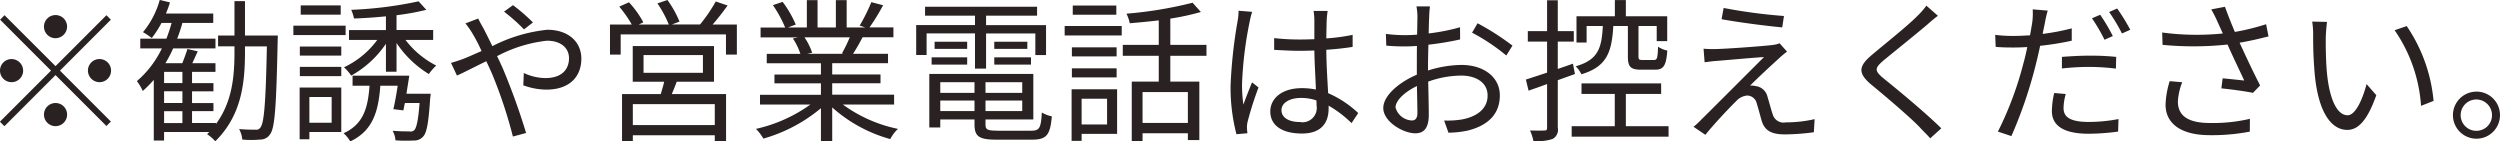 <svg xmlns="http://www.w3.org/2000/svg" width="259.31" height="14.657" viewBox="0 0 259.31 14.657">
  <defs>
    <style>
      .cls-1 {
        fill: #2a2222;
        fill-rule: evenodd;
      }
    </style>
  </defs>
  <path id="_勧誘や営業電話はお控えください_" data-name="※勧誘や営業電話はお控えください。 " class="cls-1" d="M1061.68,767.075a1.2,1.2,0,1,0-1.2,1.2A1.214,1.214,0,0,0,1061.68,767.075Zm-6.49-1.185-0.46.465,5.28,5.282-5.3,5.3,0.47,0.464,5.3-5.3,5.28,5.282,0.46-.464-5.28-5.282,5.28-5.282-0.46-.465-5.28,5.282Zm0.72,4.546a1.2,1.2,0,1,0,1.21,1.2A1.213,1.213,0,0,0,1055.91,770.436Zm9.13,2.4a1.2,1.2,0,1,0-1.2-1.2A1.213,1.213,0,0,0,1065.04,772.837Zm-5.76,3.361a1.2,1.2,0,1,0,1.2-1.2A1.206,1.206,0,0,0,1059.28,776.2Zm12.46-.352h1.9v1.233h-1.9v-1.233Zm1.9-2.913h-1.9v-1.168h1.9v1.168Zm0,2.065h-1.9v-1.216h1.9V775Zm6.49-7v-3.569h-1.09V768h-1.7v1.121h1.7v0.608c0,2.5-.23,5.154-1.92,7.443v-0.1h-2.48v-1.233h2.22V775h-2.22v-1.216h2.22v-0.849h-2.22v-1.168h2.43v-0.9h-2.4c0.17-.384.37-0.8,0.56-1.232l-1.07-.24c-0.12.4-.34,0.992-0.53,1.472h-1.75a13.538,13.538,0,0,0,.8-1.536h4.39v-1.009h-3.97a17.134,17.134,0,0,0,.54-1.632h3.2v-0.977h-4.91a10.676,10.676,0,0,0,.42-1.152l-1.06-.256a9.043,9.043,0,0,1-1.74,3.345,6.669,6.669,0,0,1,.91.608,9.644,9.644,0,0,0,1.01-1.568h1.05a17.134,17.134,0,0,1-.54,1.632h-2.71v1.009h2.24a10.309,10.309,0,0,1-2.59,3.393,5.526,5.526,0,0,1,.61,1.025,12.061,12.061,0,0,0,1.14-1.153v6.291h1.07v-0.881h4.69l-0.23.224a4.161,4.161,0,0,1,.85.737c2.69-2.657,3.08-5.939,3.08-9.236v-0.608h2.27c-0.11,5.858-.29,7.939-0.66,8.4a0.5,0.5,0,0,1-.51.24c-0.3,0-.98,0-1.71-0.064a2.759,2.759,0,0,1,.33,1.089,10.177,10.177,0,0,0,1.86,0,1.193,1.193,0,0,0,1.04-.577c0.48-.656.63-2.865,0.77-9.62,0-.144.02-0.592,0.02-0.592h-3.41Zm9.93-3.121h-4.15v0.96h4.15v-0.96Zm0.51,2.1h-5.42v0.976h5.42v-0.976Zm-1.45,7.395v2.673h-2.31v-2.673h2.31Zm1-.977h-4.32v5.363h1.01v-0.753h3.31V773.4Zm-4.3-1.184h4.3v-0.961h-4.3v0.961Zm0-2.129h4.3V769.14h-4.3v0.944Zm11.06,3.954c0.09-.625.21-1.281,0.29-1.873h-5.88v1.04h1.76c-0.17,2.337-.65,4-2.69,4.93a3.641,3.641,0,0,1,.69.849c2.31-1.089,2.92-3.042,3.12-5.779h1.8c-0.13.865-.29,1.777-0.45,2.433l1.04,0.128c0.05-.224.09-0.48,0.16-0.768h1.52c-0.14,1.825-.32,2.577-0.55,2.817a0.565,0.565,0,0,1-.52.128c-0.28,0-1,0-1.73-.064a2.3,2.3,0,0,1,.3.993,15.165,15.165,0,0,0,1.89.016,1.222,1.222,0,0,0,.96-0.385c0.4-.4.58-1.424,0.75-4a2.992,2.992,0,0,0,.05-0.464h-2.51Zm2.77-5.587v-1.024h-3.8V765.89a24.776,24.776,0,0,0,3.09-.56l-0.8-.88a40.614,40.614,0,0,1-6.99.88,4.45,4.45,0,0,1,.29.9c1.05-.032,2.19-0.112,3.31-0.224v1.425h-3.83v1.024h2.93a9.016,9.016,0,0,1-3.45,2.834,5.292,5.292,0,0,1,.75.864,10.511,10.511,0,0,0,3.6-3.3v2.9h1.1v-2.978a10.852,10.852,0,0,0,3.35,3.218,5.284,5.284,0,0,1,.77-0.881,9.327,9.327,0,0,1-3.19-2.657h2.87Zm10.35-1.808a19.086,19.086,0,0,0-2.07-1.793l-0.93.672a18.717,18.717,0,0,1,2.07,1.841Zm-7,.1a9.236,9.236,0,0,1,.77,1.12,17.478,17.478,0,0,1,.9,1.745c-0.69.3-1.33,0.592-1.86,0.8-0.29.112-.85,0.3-1.31,0.432l0.62,1.313c0.72-.32,1.83-0.9,3.04-1.489,0.2,0.416.4,0.865,0.6,1.313a47.631,47.631,0,0,1,2.16,6.5l1.37-.368a69.565,69.565,0,0,0-2.4-6.658c-0.19-.433-0.4-0.881-0.61-1.313a14.382,14.382,0,0,1,5.16-1.6c1.57,0,2.3.849,2.3,1.809,0,1.121-.7,2.065-2.45,2.065a5.312,5.312,0,0,1-2.24-.528l-0.05,1.28a7.141,7.141,0,0,0,2.37.448c2.48,0,3.65-1.392,3.65-3.217,0-1.729-1.34-2.993-3.53-2.993a15.963,15.963,0,0,0-5.7,1.7c-0.32-.657-0.64-1.3-0.91-1.825-0.16-.272-0.44-0.784-0.56-1.041Zm25.86,10.548h-8.5V775.11h8.5v2.177Zm-7.39-7.267h6.16v1.841h-6.16V770.02Zm7.31,2.769v-3.7h-8.43v3.7h3.26c-0.09.416-.24,0.88-0.35,1.281h-4.02v4.882h1.12v-0.609h8.5v0.593h1.17V774.07h-5.63c0.17-.4.35-0.833,0.51-1.281h3.87Zm-0.14-5.938c0.51-.577,1.07-1.3,1.55-1.969l-1.23-.416a16.047,16.047,0,0,1-1.63,2.385h-2.92l0.79-.3a10.708,10.708,0,0,0-1.25-2.241l-1.04.352a11.478,11.478,0,0,1,1.18,2.193h-3.12l0.48-.224a9.721,9.721,0,0,0-1.49-2.081l-1.01.448a12.262,12.262,0,0,1,1.3,1.857h-2.26v3.121h1.11v-2.1h10.92v2.1h1.13v-3.121h-2.51Zm14.22,1.328a14.3,14.3,0,0,1-.81,1.665l0.16,0.048h-3.77l0.52-.112a6.353,6.353,0,0,0-.8-1.6h4.7Zm4.6,6.963v-1.008h-6.42v-1.185h5.01v-0.912h-5.01v-1.169h5.79v-0.976h-3.63c0.32-.48.67-1.105,0.99-1.713h3.2v-1.024h-2.48a22.388,22.388,0,0,0,1.41-2.3l-1.22-.32a19.2,19.2,0,0,1-1.21,2.433l0.59,0.192h-1.94v-2.833h-1.12v2.833h-1.9v-2.833h-1.11v2.833h-1.97l0.82-.3a11.182,11.182,0,0,0-1.36-2.353l-1.01.336a12.894,12.894,0,0,1,1.27,2.321h-2.55v1.024h3.91l-0.56.112a6.557,6.557,0,0,1,.78,1.6h-3.49v0.976h5.62v1.169h-4.82v0.912h4.82v1.185h-6.32v1.008h5.23a15.445,15.445,0,0,1-5.65,2.529,4.958,4.958,0,0,1,.77,1.008,16.153,16.153,0,0,0,5.97-3.153v3.41h1.17v-3.49a15.044,15.044,0,0,0,6.02,3.282,4.079,4.079,0,0,1,.8-1.057,14.675,14.675,0,0,1-5.72-2.529h5.32Zm8.39-3.713H1157v-3.65h5.11v2.241h1.11v-3.105H1157v-0.977h5.29V765.01h-11.62v0.928h5.18v0.977h-6.1v3.105h1.08v-2.241h5.02v3.65Zm2-.417h3.81V770.26h-3.81v0.752Zm0-2.369v0.737h3.43v-0.737h-3.43Zm-2.81,0h-3.38v0.737h3.38v-0.737Zm-3.69,2.369h3.69V770.26h-3.69v0.752Zm0.9,4.818v-1.088h3.55v1.088h-3.55Zm3.55-2.993v1.105h-3.55v-1.105h3.55Zm4.95,1.105h-3.81v-1.105h3.81v1.105Zm-3.81,1.888v-1.088h3.81v1.088h-3.81Zm1.2,2.033c-1.01,0-1.2-.112-1.2-0.656V776.7h4.96v-4.722h-10.79v5.554h1.14V776.7h3.55v0.512c0,1.28.5,1.585,2.29,1.585h3.68c1.51,0,1.88-.481,2.05-2.417a3.4,3.4,0,0,1-1.04-.4c-0.08,1.6-.24,1.889-1.09,1.889h-3.55Zm12.37-12.981h-4.52v0.96h4.52v-0.96Zm-0.96,9.668v2.673h-2.64V774.55h2.64Zm1.04-.977h-4.72v5.347h1.04V778.2h3.68v-4.626Zm-4.69-1.232h4.64V771.4h-4.64v0.944Zm4.64-3.121h-4.64v0.944h4.64V769.22Zm-5.39-1.233h5.92v-0.976h-5.92v0.976Zm12.78,9.076h-4.7v-3.2h4.7v3.2Zm1.93-6.963v-1.136h-3.75v-2.722a25.836,25.836,0,0,0,3.17-.688l-0.86-.96a41.851,41.851,0,0,1-6.86,1.136,3.7,3.7,0,0,1,.34.993c0.96-.08,1.99-0.176,3.01-0.3v2.545h-3.73V770.1h3.73v2.673h-2.8v6.163h1.12v-0.8h4.7v0.705h1.19v-6.067h-3.01V770.1h3.75Zm3.33-4.674a6.373,6.373,0,0,1-.11,1.121,49.718,49.718,0,0,0-.72,6.658,19.142,19.142,0,0,0,.61,5.026l1.14-.1a5,5,0,0,1-.05-0.544,2.481,2.481,0,0,1,.08-0.7,34.227,34.227,0,0,1,1.12-3.506l-0.67-.528c-0.27.64-.64,1.585-0.9,2.305a14.253,14.253,0,0,1-.14-2.161,38.935,38.935,0,0,1,.78-6.386,8.764,8.764,0,0,1,.27-1.073Zm8.09,9.828a1.481,1.481,0,0,1-1.73,1.713c-1.14,0-1.91-.448-1.91-1.233,0-.736.82-1.264,2.01-1.264a4.91,4.91,0,0,1,1.61.256A5.1,5.1,0,0,1,1191.28,775.254Zm4.32,0.784a10.776,10.776,0,0,0-3.12-2.064c-0.07-1.329-.18-2.914-0.19-4.5,0.94-.064,1.87-0.16,2.73-0.3v-1.249a19.921,19.921,0,0,1-2.73.368c0.01-.736.03-1.472,0.04-1.9,0.02-.321.05-0.641,0.1-0.945h-1.46a6.22,6.22,0,0,1,.08.961v1.968c-0.49.016-.99,0.032-1.48,0.032a24.7,24.7,0,0,1-2.69-.144v1.217c0.92,0.048,1.76.1,2.65,0.1,0.52,0,1.01-.016,1.52-0.032,0.02,1.312.12,2.833,0.16,4.049a6.979,6.979,0,0,0-1.47-.144c-2.08,0-3.26,1.089-3.26,2.417,0,1.409,1.16,2.289,3.29,2.289,2.15,0,2.76-1.28,2.76-2.593V775.27a12.069,12.069,0,0,1,2.38,1.809Zm5.58,0.769a1.84,1.84,0,0,1-1.71-1.345c0-.72.94-1.616,2.22-2.225,0.02,1.153.05,2.225,0.05,2.8C1201.74,776.535,1201.55,776.807,1201.18,776.807Zm1.66-5.715c0-.64.02-1.392,0.04-2.144a31.765,31.765,0,0,0,3.29-.545l-0.01-1.264a21.013,21.013,0,0,1-3.25.64c0.01-.7.03-1.328,0.05-1.713,0.01-.368.04-0.8,0.08-1.088h-1.4a5.706,5.706,0,0,1,.1,1.12c0,0.289-.02.977-0.03,1.809-0.43.032-.85,0.048-1.22,0.048a14.457,14.457,0,0,1-2.02-.128l0.04,1.217a19.6,19.6,0,0,0,2.01.08c0.34,0,.74-0.016,1.17-0.048-0.01.7-.01,1.44-0.01,2.08v0.9c-1.83.784-3.48,2.161-3.48,3.457,0,1.425,2.07,2.625,3.32,2.625,0.84,0,1.4-.464,1.4-1.937,0-.688-0.03-2.08-0.06-3.425a10.242,10.242,0,0,1,3.44-.624c1.51,0,2.72.72,2.72,2.065,0,1.472-1.26,2.225-2.65,2.481a9.167,9.167,0,0,1-1.86.112l0.45,1.264a10.135,10.135,0,0,0,1.95-.208c2.18-.528,3.38-1.745,3.38-3.665,0-1.889-1.67-3.154-3.97-3.154a11.769,11.769,0,0,0-3.48.577v-0.529Zm4.57-3.393a20.625,20.625,0,0,1,3.55,2.369l0.64-1.024a26.765,26.765,0,0,0-3.62-2.321Zm16.16-.688v3.137c0,1.072.25,1.393,1.37,1.393h1.46c0.86,0,1.15-.417,1.26-1.985a2.791,2.791,0,0,1-.96-0.4c-0.04,1.216-.11,1.376-0.43,1.376h-1.18c-0.36,0-.42-0.048-0.42-0.384v-3.137h1.89v1.568h1.09V766h-4.29v-1.68h-1.14V766h-3.98v2.721h1.05v-1.712h1.68c-0.11,2.321-.51,3.521-2.81,4.177a3.017,3.017,0,0,1,.59.833c2.64-.8,3.15-2.289,3.31-5.01h1.51Zm-5.49,4.978-0.21-1.073c-0.53.192-1.06,0.369-1.57,0.545v-2.834h1.66v-1.088h-1.66v-3.2h-1.11v3.2h-2v1.088h2v3.218c-0.83.272-1.6,0.528-2.2,0.72l0.28,1.152c0.58-.208,1.24-0.432,1.92-0.688v4.53c0,0.24-.08.288-0.27,0.288-0.19.016-.81,0.016-1.5,0a4.832,4.832,0,0,1,.35,1.089,4.987,4.987,0,0,0,1.98-.208,1.07,1.07,0,0,0,.55-1.169v-4.93Zm5.28,5.41v-3.345h3.66v-1.089h-8.26v1.089h3.45V777.4h-4.47v1.088h10.05V777.4h-4.43Zm10.14-12.261-0.21,1.168c1.94,0.353,4.71.7,6.29,0.849l0.18-1.185A55.235,55.235,0,0,1,1233.5,765.138Zm6.58,4.53-0.77-.864a3.219,3.219,0,0,1-.75.176c-1.2.144-4.88,0.4-5.8,0.416a11.735,11.735,0,0,1-1.34-.032l0.11,1.408c0.35-.048.77-0.112,1.28-0.144,0.98-.08,3.63-0.32,4.88-0.4-1.57,1.569-5.89,5.89-6.53,6.515a7.207,7.207,0,0,1-.78.72l1.23,0.832c0.9-1.136,2.61-2.929,3.2-3.5a1.715,1.715,0,0,1,1.17-.576,1.045,1.045,0,0,1,.96.832c0.15,0.464.39,1.393,0.53,1.857,0.35,1.056,1.15,1.344,2.42,1.344a23.742,23.742,0,0,0,2.97-.224l0.08-1.36a13.361,13.361,0,0,1-2.99.336,1.167,1.167,0,0,1-1.36-.849c-0.18-.512-0.38-1.312-0.53-1.776a1.431,1.431,0,0,0-1.22-1.137,1.8,1.8,0,0,0-.59-0.048c0.59-.624,2.36-2.257,2.96-2.8A9.31,9.31,0,0,1,1240.08,769.668Zm14.45-4.77a7.72,7.72,0,0,1-.92,1.056c-1.07,1.089-3.47,2.978-4.65,3.986-1.45,1.2-1.61,1.921-.12,3.169,1.49,1.217,4.13,3.474,5,4.4,0.33,0.368.77,0.768,1.09,1.152l1.15-1.04c-1.55-1.537-4.48-3.97-5.92-5.122-1.03-.848-1.03-1.088-0.07-1.921,1.17-.96,3.44-2.785,4.55-3.729,0.25-.224.73-0.641,1.09-0.9Zm19.34,3.153a18.7,18.7,0,0,0-1.31-2.209l-0.85.368a18.672,18.672,0,0,1,1.3,2.225Zm-5.28,3.362a25.562,25.562,0,0,1,2.93-.161,22.856,22.856,0,0,1,2.67.177l0.03-1.217a25.237,25.237,0,0,0-2.73-.128c-1.03,0-2.07.064-2.9,0.128v1.2Zm1.02-4.162a23.026,23.026,0,0,1-3.02.576l0.24-1.168a10.7,10.7,0,0,1,.29-1.249l-1.56-.128a7.358,7.358,0,0,1-.04,1.3c-0.05.32-.13,0.816-0.24,1.392-0.61.032-1.17,0.064-1.7,0.064a14.246,14.246,0,0,1-1.91-.112l0.05,1.249c0.56,0.048,1.14.064,1.84,0.064q0.675,0,1.44-.048c-0.12.576-.25,1.152-0.4,1.68a35.337,35.337,0,0,1-2.65,7.091l1.4,0.464a46.324,46.324,0,0,0,2.49-7.251c0.17-.688.35-1.408,0.49-2.112a30.248,30.248,0,0,0,3.28-.529v-1.28Zm-1.82,6.707a8.579,8.579,0,0,0-.24,1.872c0,1.569,1.31,2.353,3.81,2.353a23.393,23.393,0,0,0,3.06-.224l0.04-1.3a16.27,16.27,0,0,1-3.09.3c-2.25,0-2.61-.72-2.61-1.457a5.432,5.432,0,0,1,.23-1.44Zm5.7-8.4a19.014,19.014,0,0,1,1.33,2.225l0.86-.384a20.275,20.275,0,0,0-1.36-2.209Zm6.28,7.171a9.03,9.03,0,0,0-.43,2.433c0,1.985,1.63,3.169,4.58,3.169a20.606,20.606,0,0,0,4.16-.368l0.01-1.328a16.722,16.722,0,0,1-4.16.432c-2.37,0-3.31-.832-3.31-2.225a6.231,6.231,0,0,1,.45-2Zm10-5.906a23.928,23.928,0,0,1-3.24.8c-0.36-.848-0.64-1.553-1.03-2.609l-1.42.272a13.449,13.449,0,0,1,.67,1.329l0.53,1.168a26.993,26.993,0,0,1-6.29-.1l0.04,1.281a33.7,33.7,0,0,0,6.74-.032c0.48,1.1,1.28,2.753,1.73,3.729-0.53-.048-1.63-0.176-2.24-0.224l-0.13,1.04c1.03,0.1,2.6.321,3.28,0.465l0.74-.769c-0.69-1.328-1.55-3.169-2.13-4.434,0.98-.16,2.02-0.4,3-0.656Zm6.32-.24-1.54-.032a8.456,8.456,0,0,1,.1,1.408,42.111,42.111,0,0,0,.18,4.226c0.43,4.114,1.87,5.6,3.36,5.6,1.09,0,2.06-.912,3.01-3.6l-1.01-1.153c-0.42,1.6-1.15,3.234-1.97,3.234-1.12,0-1.89-1.745-2.14-4.4-0.12-1.3-.13-2.753-0.12-3.746C1295.98,767.7,1296.03,766.963,1296.09,766.579Zm8.26,0.432-1.25.432a15.608,15.608,0,0,1,2.74,7.843l1.3-.512A16.431,16.431,0,0,0,1304.35,767.011Zm7.23,6.8a2.441,2.441,0,1,0,2.45,2.433A2.438,2.438,0,0,0,1311.58,773.814Zm0,4.065a1.625,1.625,0,1,1,1.62-1.632A1.61,1.61,0,0,1,1311.58,777.879Z" transform="translate(-1054.72 -764.312)"/>
</svg>
